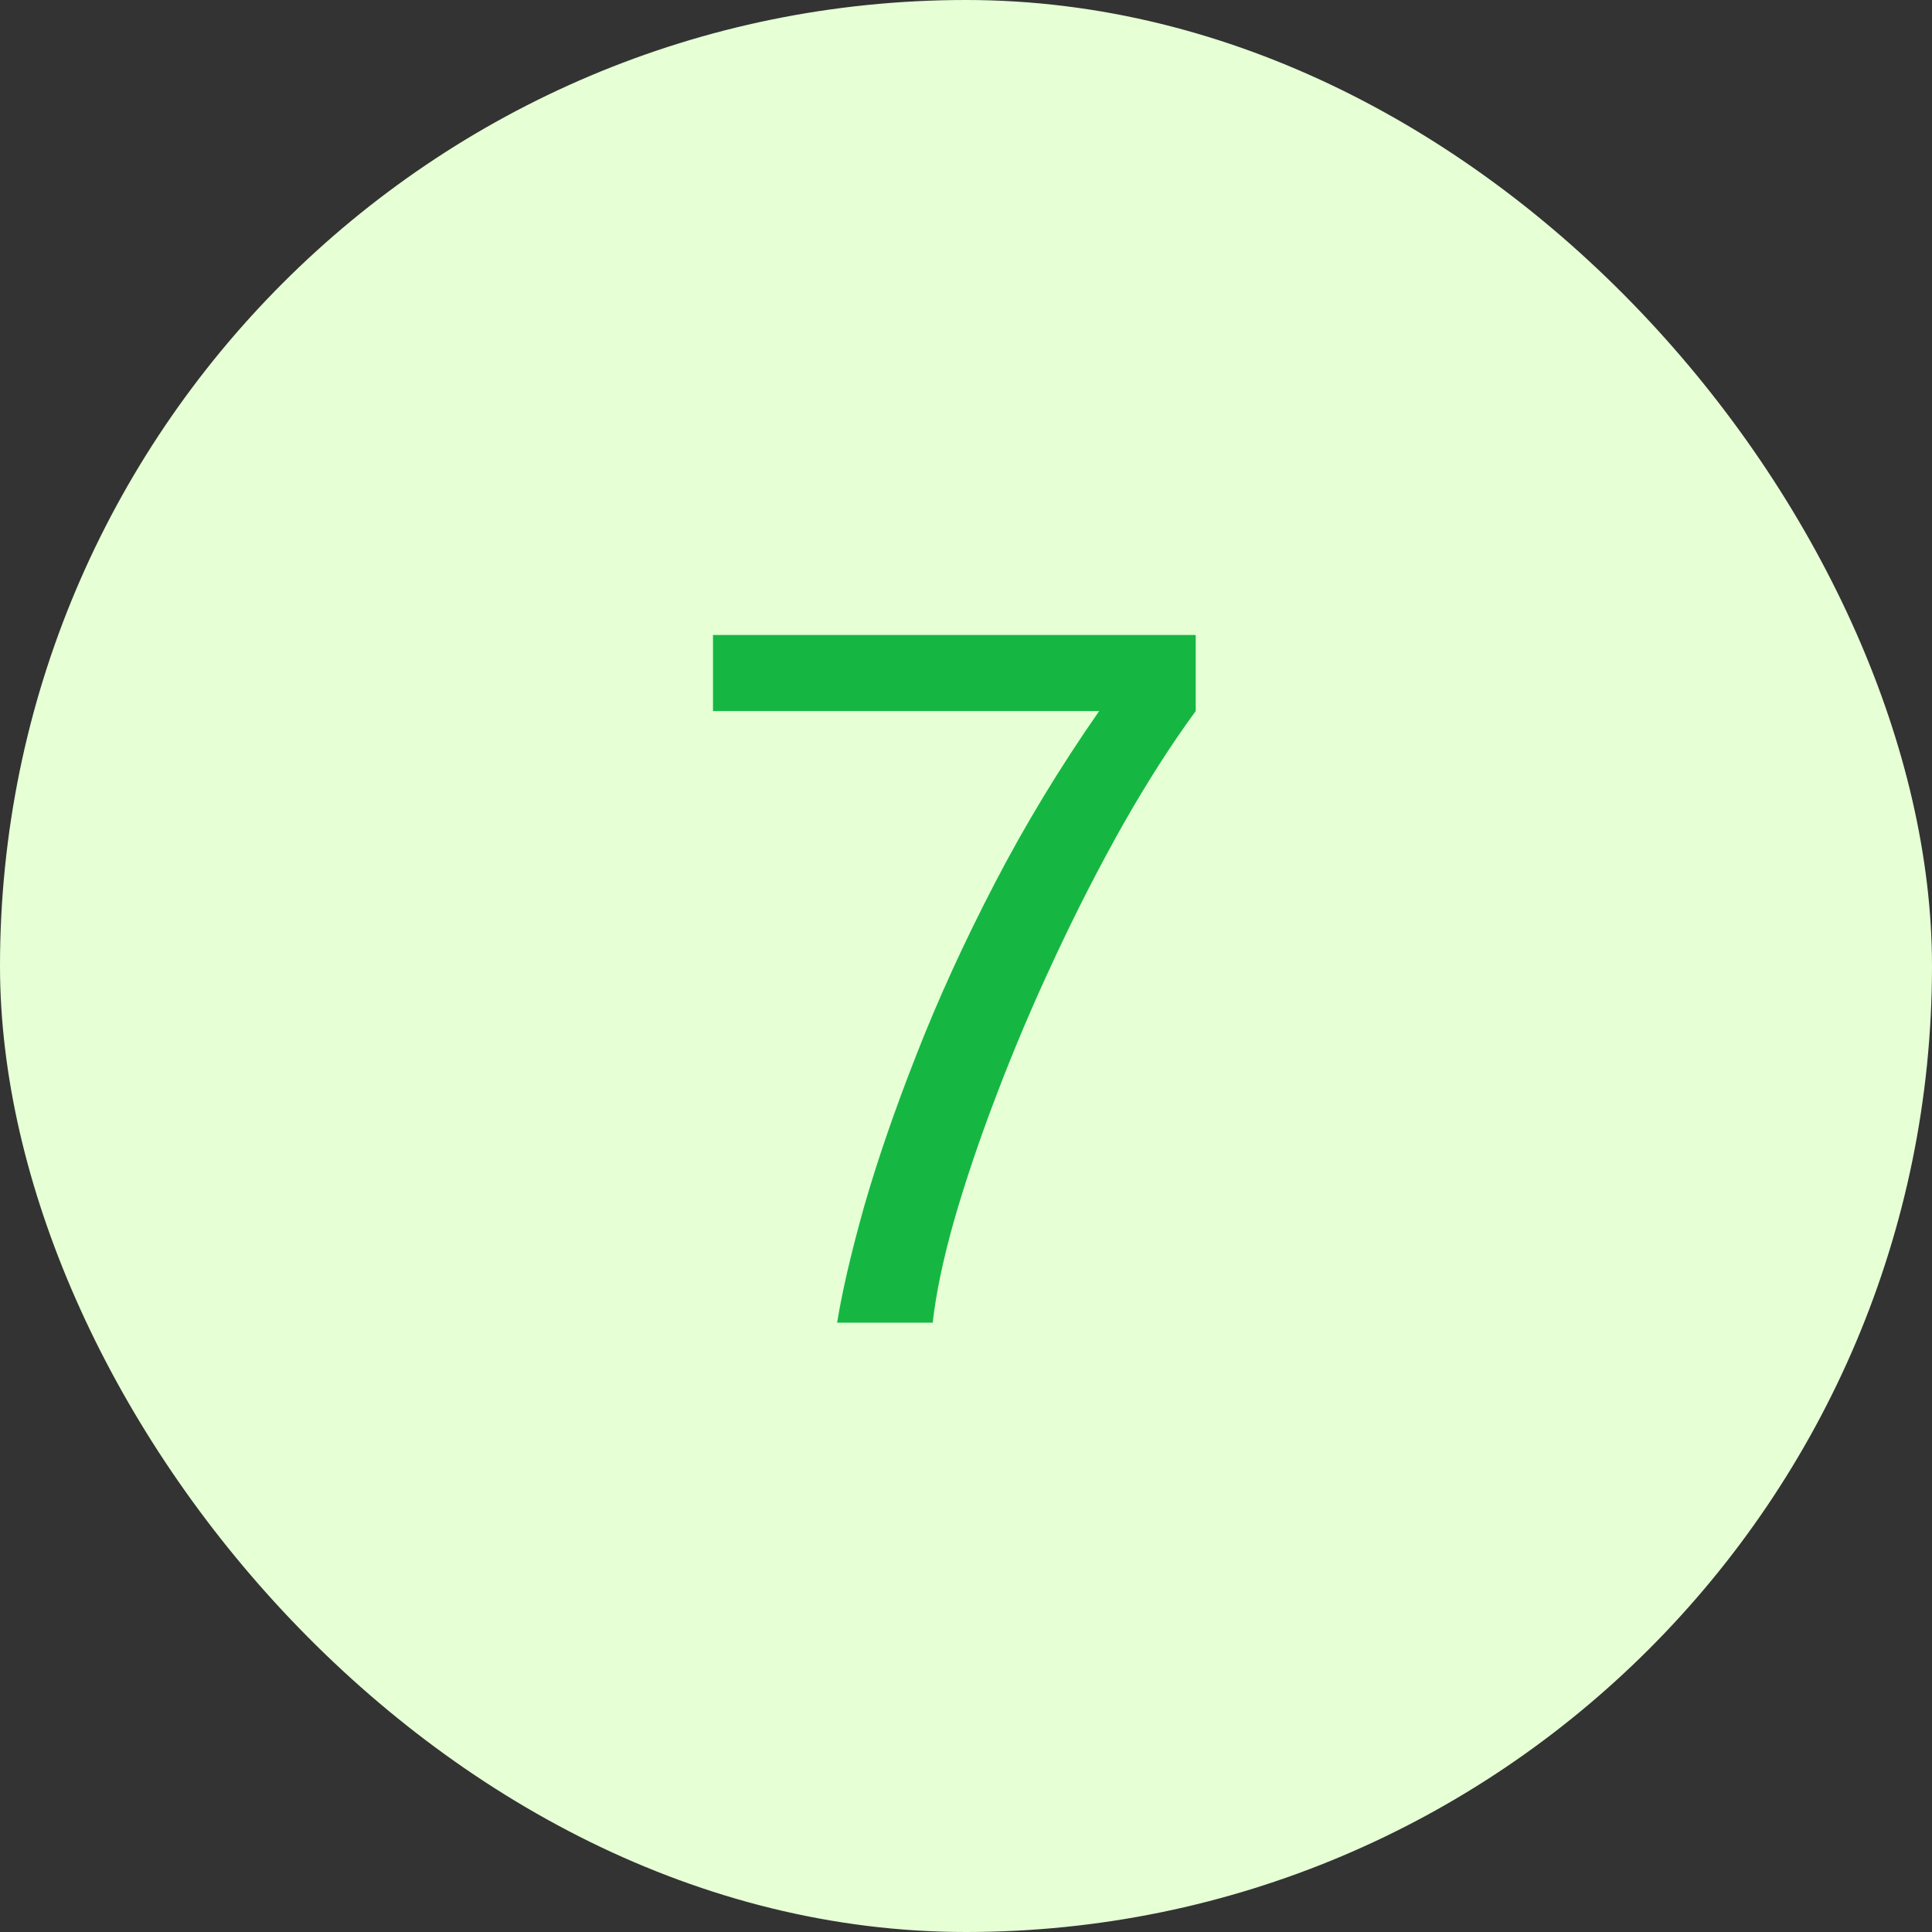 <?xml version="1.0" encoding="UTF-8"?> <svg xmlns="http://www.w3.org/2000/svg" width="65" height="65" viewBox="0 0 65 65" fill="none"><rect x="0" y="0" width="65" height="65" fill="#333333" stroke="none"/><rect width="65" height="65" rx="32.5" fill="#E6FFD5"></rect><path d="M28.164 44.5C28.335 43.444 28.639 42.137 29.076 40.58C29.524 39.023 30.111 37.321 30.836 35.476C31.561 33.62 32.436 31.705 33.46 29.732C34.484 27.759 35.657 25.823 36.98 23.924H23.988V21.364H40.228V23.924C39.407 25.044 38.591 26.319 37.78 27.748C36.98 29.167 36.217 30.655 35.492 32.212C34.767 33.759 34.116 35.289 33.54 36.804C32.964 38.308 32.484 39.727 32.1 41.06C31.727 42.383 31.487 43.529 31.38 44.5H28.164Z" fill="#15B742"></path></svg> 